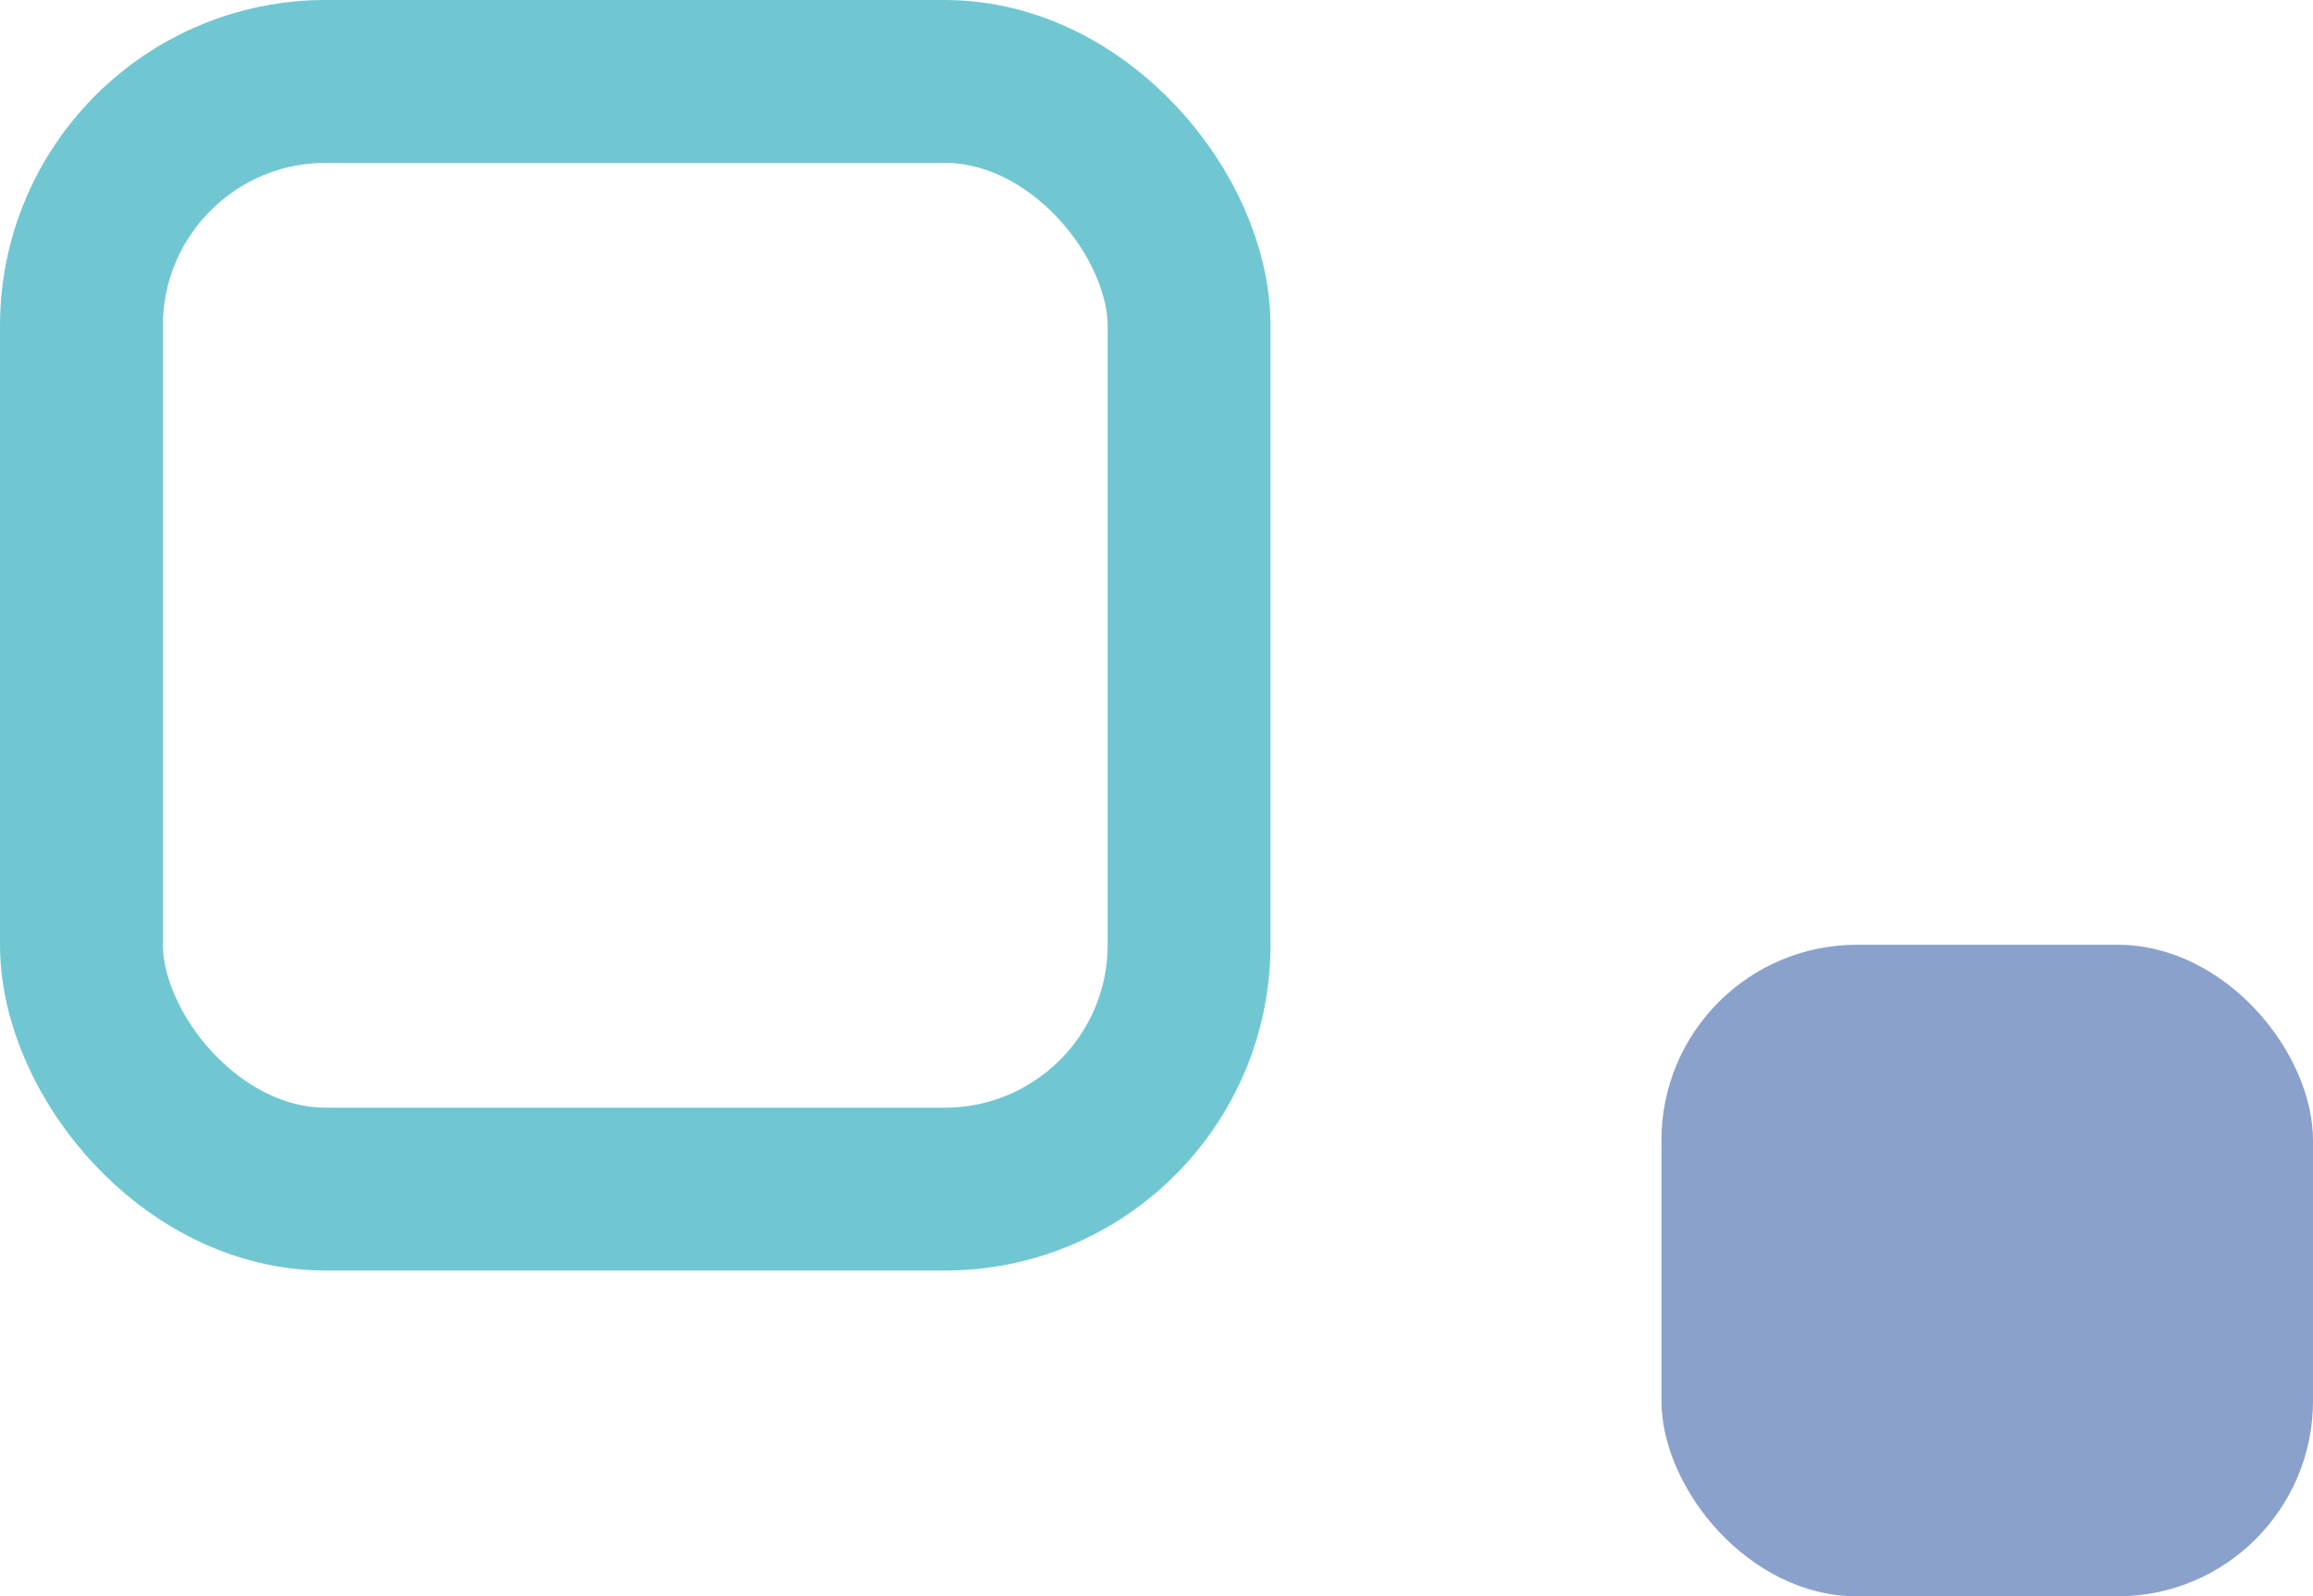 <svg width="71" height="49" viewBox="0 0 71 49" fill="none" xmlns="http://www.w3.org/2000/svg">
<rect x="2.5" y="2.5" width="34" height="34" rx="7.5" stroke="#19A4B7" stroke-opacity="0.62" stroke-width="5"/>
<rect x="51" y="29" width="20" height="20" rx="6" fill="#496CAF" fill-opacity="0.64"/>
</svg>
